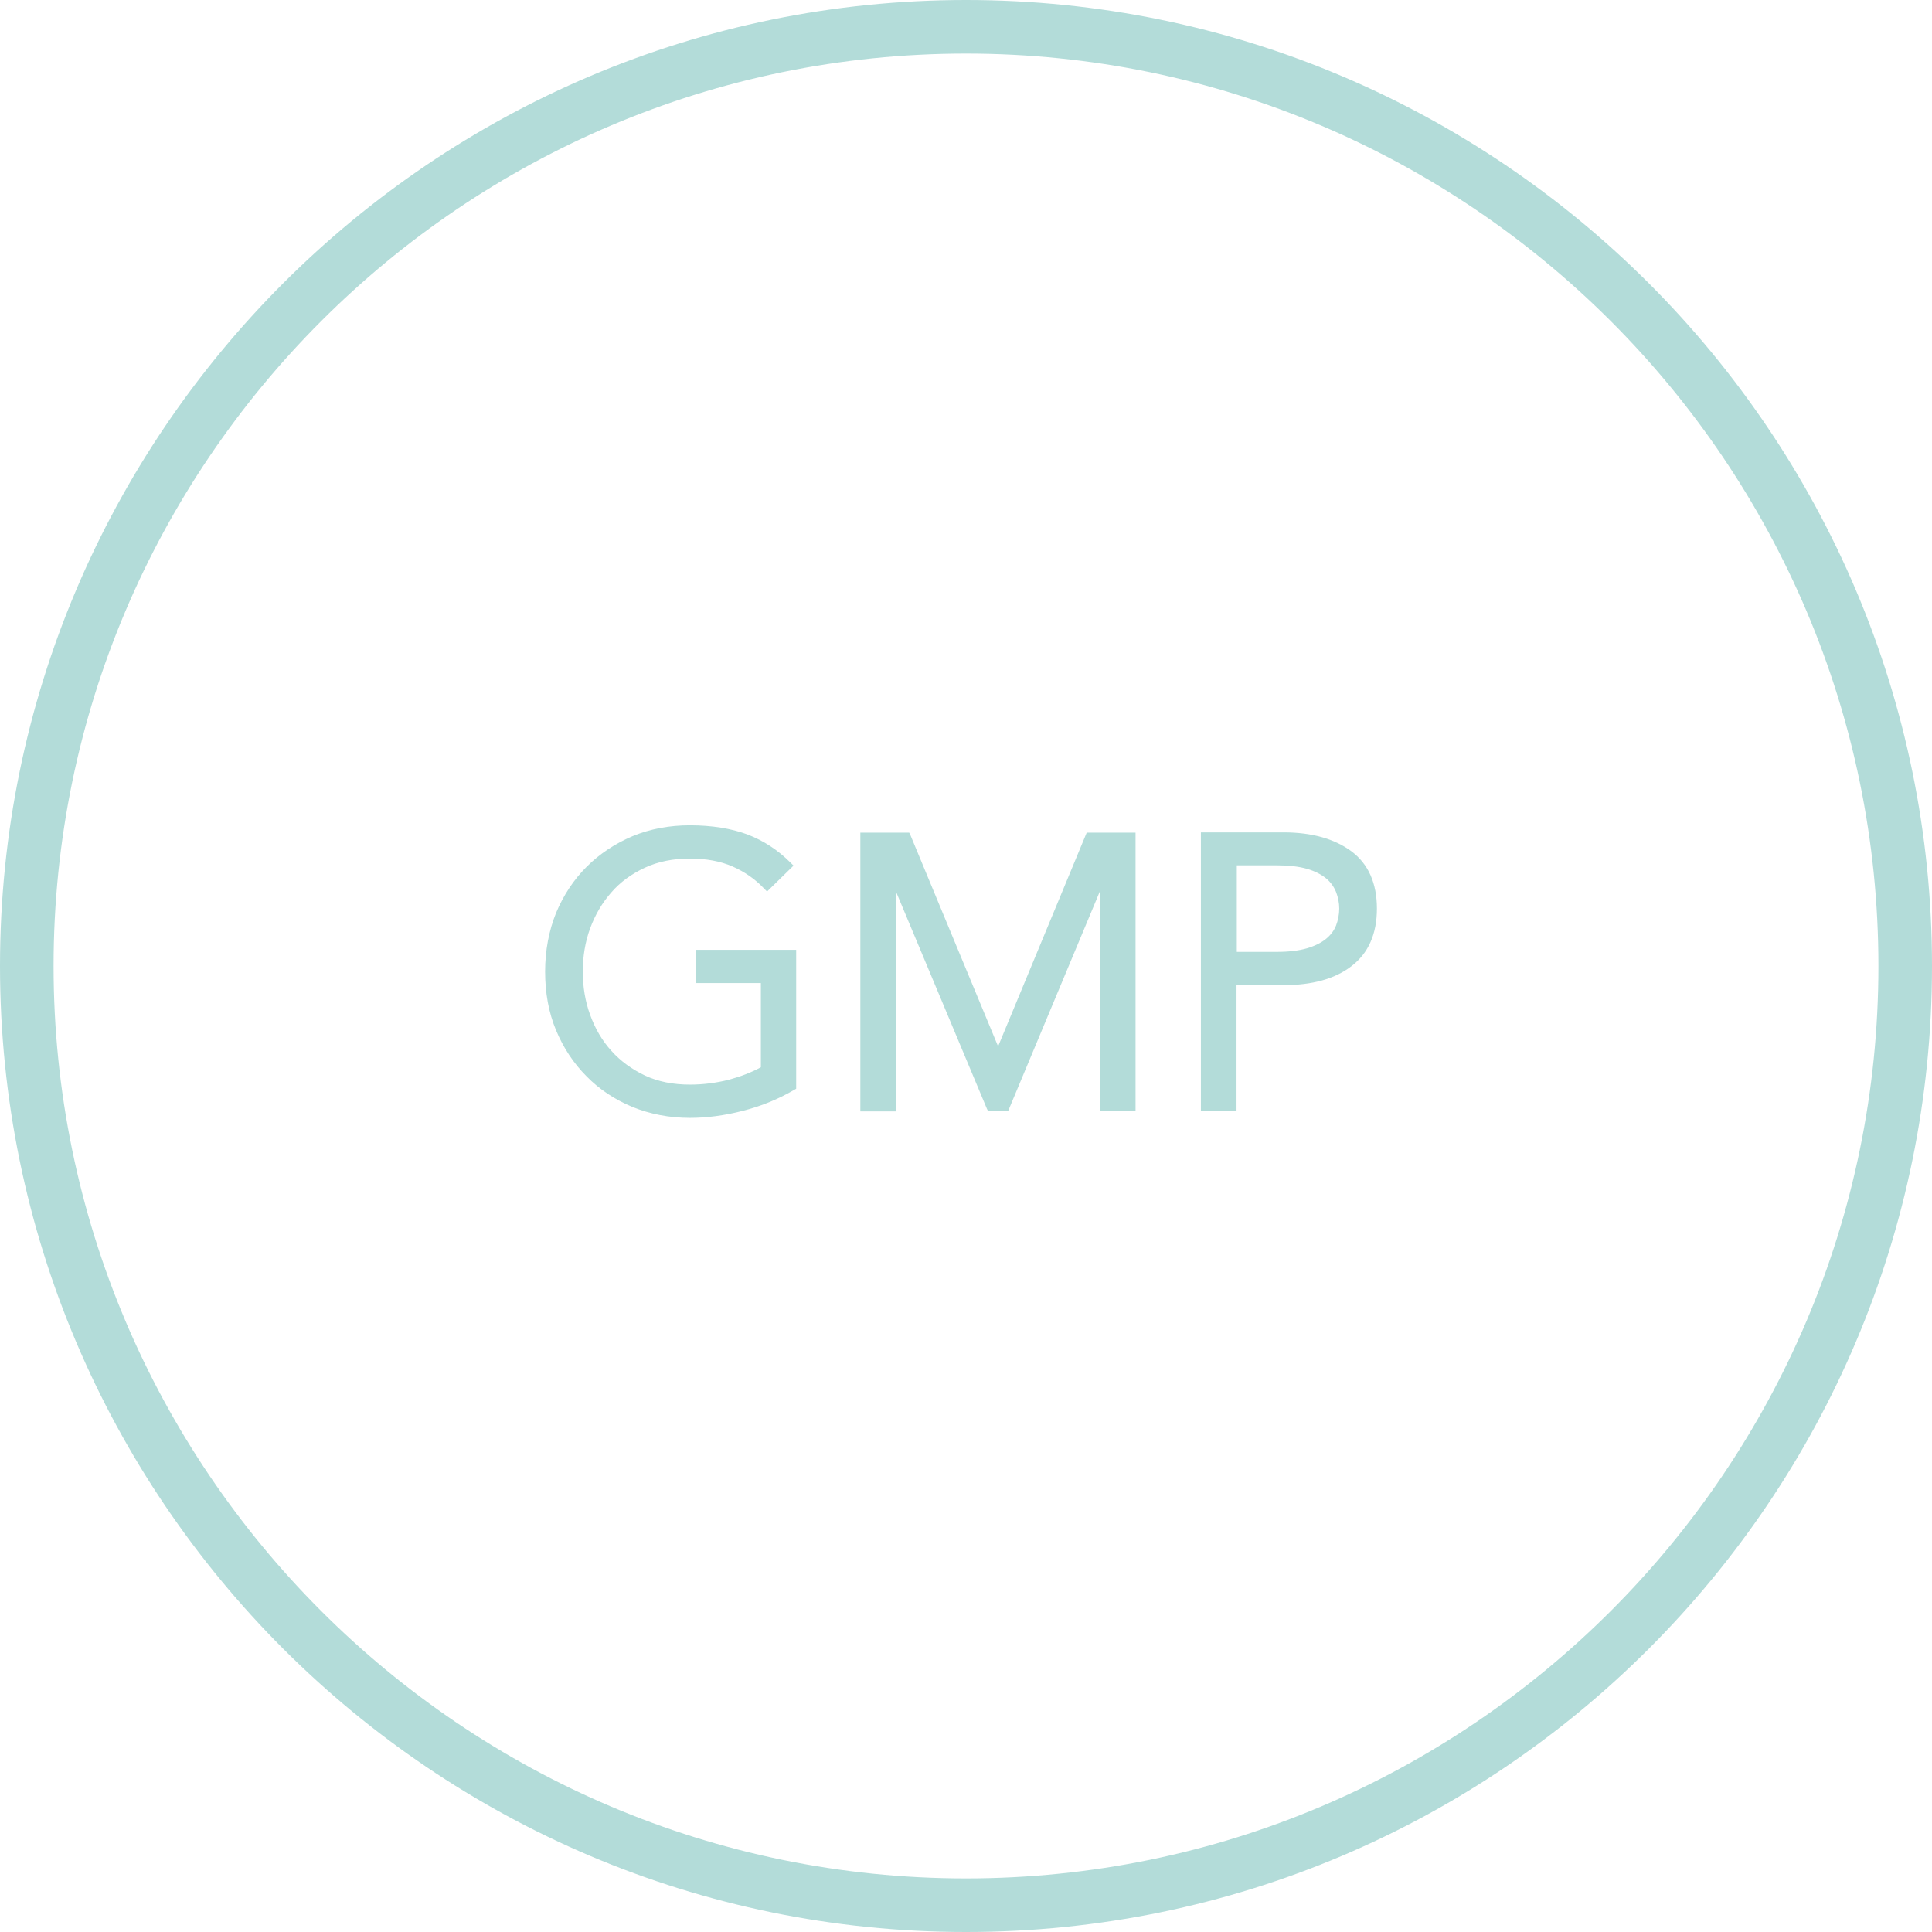 <svg width="100" height="100" viewBox="0 0 100 100" fill="none" xmlns="http://www.w3.org/2000/svg">
<path d="M50 100C22.425 100 0 77.575 0 50C0 22.425 22.425 0 50 0C77.575 0 100 22.425 100 50C100 77.575 77.575 100 50 100ZM50 2.773C23.964 2.773 2.773 23.964 2.773 50C2.773 76.036 23.949 97.227 50 97.227C76.051 97.227 97.227 76.036 97.227 50C97.227 23.964 76.036 2.773 50 2.773Z" fill="#B3DCD9"/>
<path d="M39.718 45.856C39.245 45.353 38.682 44.957 38.011 44.668C37.356 44.378 36.579 44.226 35.711 44.226C34.812 44.226 34.005 44.394 33.304 44.714C32.588 45.049 31.994 45.491 31.491 46.039C30.988 46.587 30.623 47.242 30.349 47.974C30.09 48.705 29.952 49.482 29.952 50.274C29.952 51.082 30.09 51.843 30.349 52.575C30.608 53.306 30.988 53.946 31.491 54.51C31.979 55.058 32.588 55.5 33.304 55.835C34.02 56.17 34.827 56.322 35.711 56.322C36.442 56.322 37.128 56.231 37.798 56.063C38.468 55.881 39.063 55.637 39.581 55.332V50.64H36.229V49.36H40.998V56.231C40.205 56.688 39.337 57.038 38.392 57.282C37.448 57.526 36.549 57.648 35.696 57.648C34.66 57.648 33.685 57.465 32.801 57.099C31.918 56.734 31.141 56.216 30.486 55.561C29.831 54.906 29.328 54.129 28.947 53.23C28.581 52.331 28.398 51.356 28.398 50.289C28.398 49.223 28.581 48.233 28.947 47.349C29.312 46.45 29.831 45.673 30.486 45.018C31.141 44.363 31.918 43.861 32.801 43.48C33.685 43.114 34.66 42.931 35.696 42.931C36.823 42.931 37.783 43.084 38.59 43.388C39.398 43.693 40.129 44.165 40.754 44.805L39.718 45.856Z" fill="#B3DCD9"/>
<path d="M35.71 57.861C34.644 57.861 33.638 57.663 32.739 57.297C31.825 56.916 31.018 56.383 30.363 55.713C29.693 55.043 29.159 54.235 28.779 53.321C28.398 52.407 28.215 51.386 28.215 50.289C28.215 49.193 28.413 48.172 28.779 47.258C29.159 46.344 29.693 45.536 30.363 44.866C31.033 44.196 31.841 43.662 32.739 43.282C33.654 42.901 34.659 42.718 35.71 42.718C36.853 42.718 37.858 42.885 38.681 43.19C39.519 43.51 40.265 43.998 40.92 44.653L41.073 44.805L39.702 46.146L39.549 45.993C39.092 45.506 38.544 45.125 37.919 44.851C37.295 44.576 36.548 44.439 35.71 44.439C34.857 44.439 34.065 44.592 33.379 44.912C32.694 45.231 32.1 45.658 31.643 46.191C31.17 46.724 30.805 47.349 30.546 48.05C30.287 48.751 30.165 49.512 30.165 50.289C30.165 51.066 30.287 51.828 30.546 52.529C30.805 53.245 31.17 53.87 31.643 54.388C32.115 54.921 32.709 55.347 33.379 55.667C34.065 55.987 34.842 56.139 35.71 56.139C36.411 56.139 37.097 56.048 37.752 55.88C38.361 55.713 38.91 55.5 39.382 55.241V50.883H36.03V49.162H41.21V56.353L41.103 56.414C40.296 56.886 39.412 57.252 38.453 57.495C37.508 57.739 36.579 57.861 35.71 57.861ZM35.71 43.129C34.705 43.129 33.76 43.312 32.892 43.662C32.039 44.013 31.277 44.516 30.637 45.155C30.012 45.78 29.51 46.542 29.144 47.41C28.779 48.278 28.611 49.238 28.611 50.274C28.611 51.31 28.794 52.27 29.144 53.138C29.494 54.007 29.997 54.768 30.637 55.393C31.277 56.018 32.023 56.52 32.892 56.886C34.476 57.541 36.32 57.587 38.361 57.069C39.245 56.84 40.067 56.505 40.799 56.094V49.558H36.441V50.442H39.793V55.469L39.687 55.53C39.153 55.835 38.529 56.094 37.843 56.277C37.158 56.459 36.441 56.551 35.695 56.551C34.766 56.551 33.928 56.383 33.197 56.033C32.465 55.698 31.825 55.225 31.323 54.662C30.82 54.098 30.409 53.428 30.15 52.666C29.875 51.919 29.738 51.127 29.738 50.289C29.738 49.452 29.875 48.659 30.15 47.913C30.424 47.151 30.82 46.481 31.323 45.917C31.825 45.353 32.465 44.881 33.197 44.546C33.928 44.211 34.781 44.028 35.695 44.028C36.594 44.028 37.401 44.18 38.072 44.485C38.681 44.759 39.23 45.125 39.687 45.567L40.448 44.805C39.869 44.272 39.23 43.86 38.513 43.586C37.752 43.282 36.807 43.129 35.71 43.129Z" fill="#B3DCD9"/>
<path d="M51.661 54.677L56.383 43.282H58.562V57.298H57.13V45.186H57.099L52.026 57.298H51.28L46.207 45.186H46.176V57.298H44.744V43.282H46.923L51.661 54.677Z" fill="#B3DCD9"/>
<path d="M58.776 57.511H56.932V46.13L52.179 57.511H51.143L51.082 57.389L46.375 46.146V57.526H44.531V43.099H47.06L47.121 43.221L51.661 54.159L56.247 43.099H58.776V57.511ZM57.359 57.084H58.364V43.495H56.536L51.676 55.225L46.801 43.495H44.973V57.084H45.978V44.972H46.329L46.42 45.094L51.432 57.084H51.905L56.978 44.972H57.328L57.359 45.186V57.084Z" fill="#B3DCD9"/>
<path d="M62.371 43.281H66.454C67.886 43.281 68.998 43.586 69.821 44.211C70.644 44.835 71.055 45.764 71.055 47.014C71.055 48.263 70.644 49.208 69.821 49.832C68.998 50.457 67.871 50.777 66.454 50.777H63.803V57.282H62.371V43.281ZM63.803 49.482H66.104C66.743 49.482 67.277 49.421 67.718 49.284C68.16 49.147 68.511 48.979 68.77 48.766C69.029 48.552 69.227 48.293 69.349 47.989C69.47 47.684 69.531 47.364 69.531 47.029C69.531 46.694 69.47 46.389 69.349 46.084C69.227 45.78 69.044 45.521 68.77 45.307C68.511 45.079 68.16 44.911 67.718 44.774C67.277 44.652 66.743 44.591 66.104 44.591H63.803V49.482Z" fill="#B3DCD9"/>
<path d="M64.002 57.511H62.158V43.084H66.439C67.902 43.084 69.075 43.419 69.943 44.059C70.827 44.714 71.269 45.719 71.269 47.029C71.269 48.339 70.827 49.345 69.943 50.015C69.09 50.67 67.917 50.99 66.439 50.99H64.002V57.511ZM62.585 57.084H63.59V50.579H66.454C67.826 50.579 68.922 50.274 69.699 49.68C70.476 49.086 70.857 48.218 70.857 47.029C70.857 45.841 70.476 44.973 69.699 44.394C68.922 43.8 67.826 43.51 66.454 43.51H62.585V57.084ZM66.089 49.68H63.59V44.378H66.089C66.744 44.378 67.292 44.439 67.764 44.577C68.252 44.714 68.618 44.896 68.907 45.14C69.197 45.384 69.41 45.673 69.547 46.008C69.669 46.328 69.745 46.664 69.745 47.029C69.745 47.395 69.684 47.745 69.547 48.065C69.425 48.385 69.212 48.675 68.907 48.918C68.618 49.162 68.237 49.345 67.78 49.482C67.308 49.619 66.744 49.68 66.089 49.68ZM64.002 49.269H66.089C66.698 49.269 67.216 49.208 67.643 49.086C68.054 48.964 68.389 48.797 68.633 48.598C68.877 48.4 69.044 48.172 69.151 47.913C69.257 47.639 69.319 47.334 69.319 47.029C69.319 46.725 69.257 46.435 69.151 46.161C69.044 45.902 68.877 45.658 68.633 45.46C68.389 45.262 68.069 45.094 67.658 44.973C67.231 44.851 66.713 44.79 66.104 44.79H64.017V49.269H64.002Z" fill="#B3DCD9"/>
</svg>
